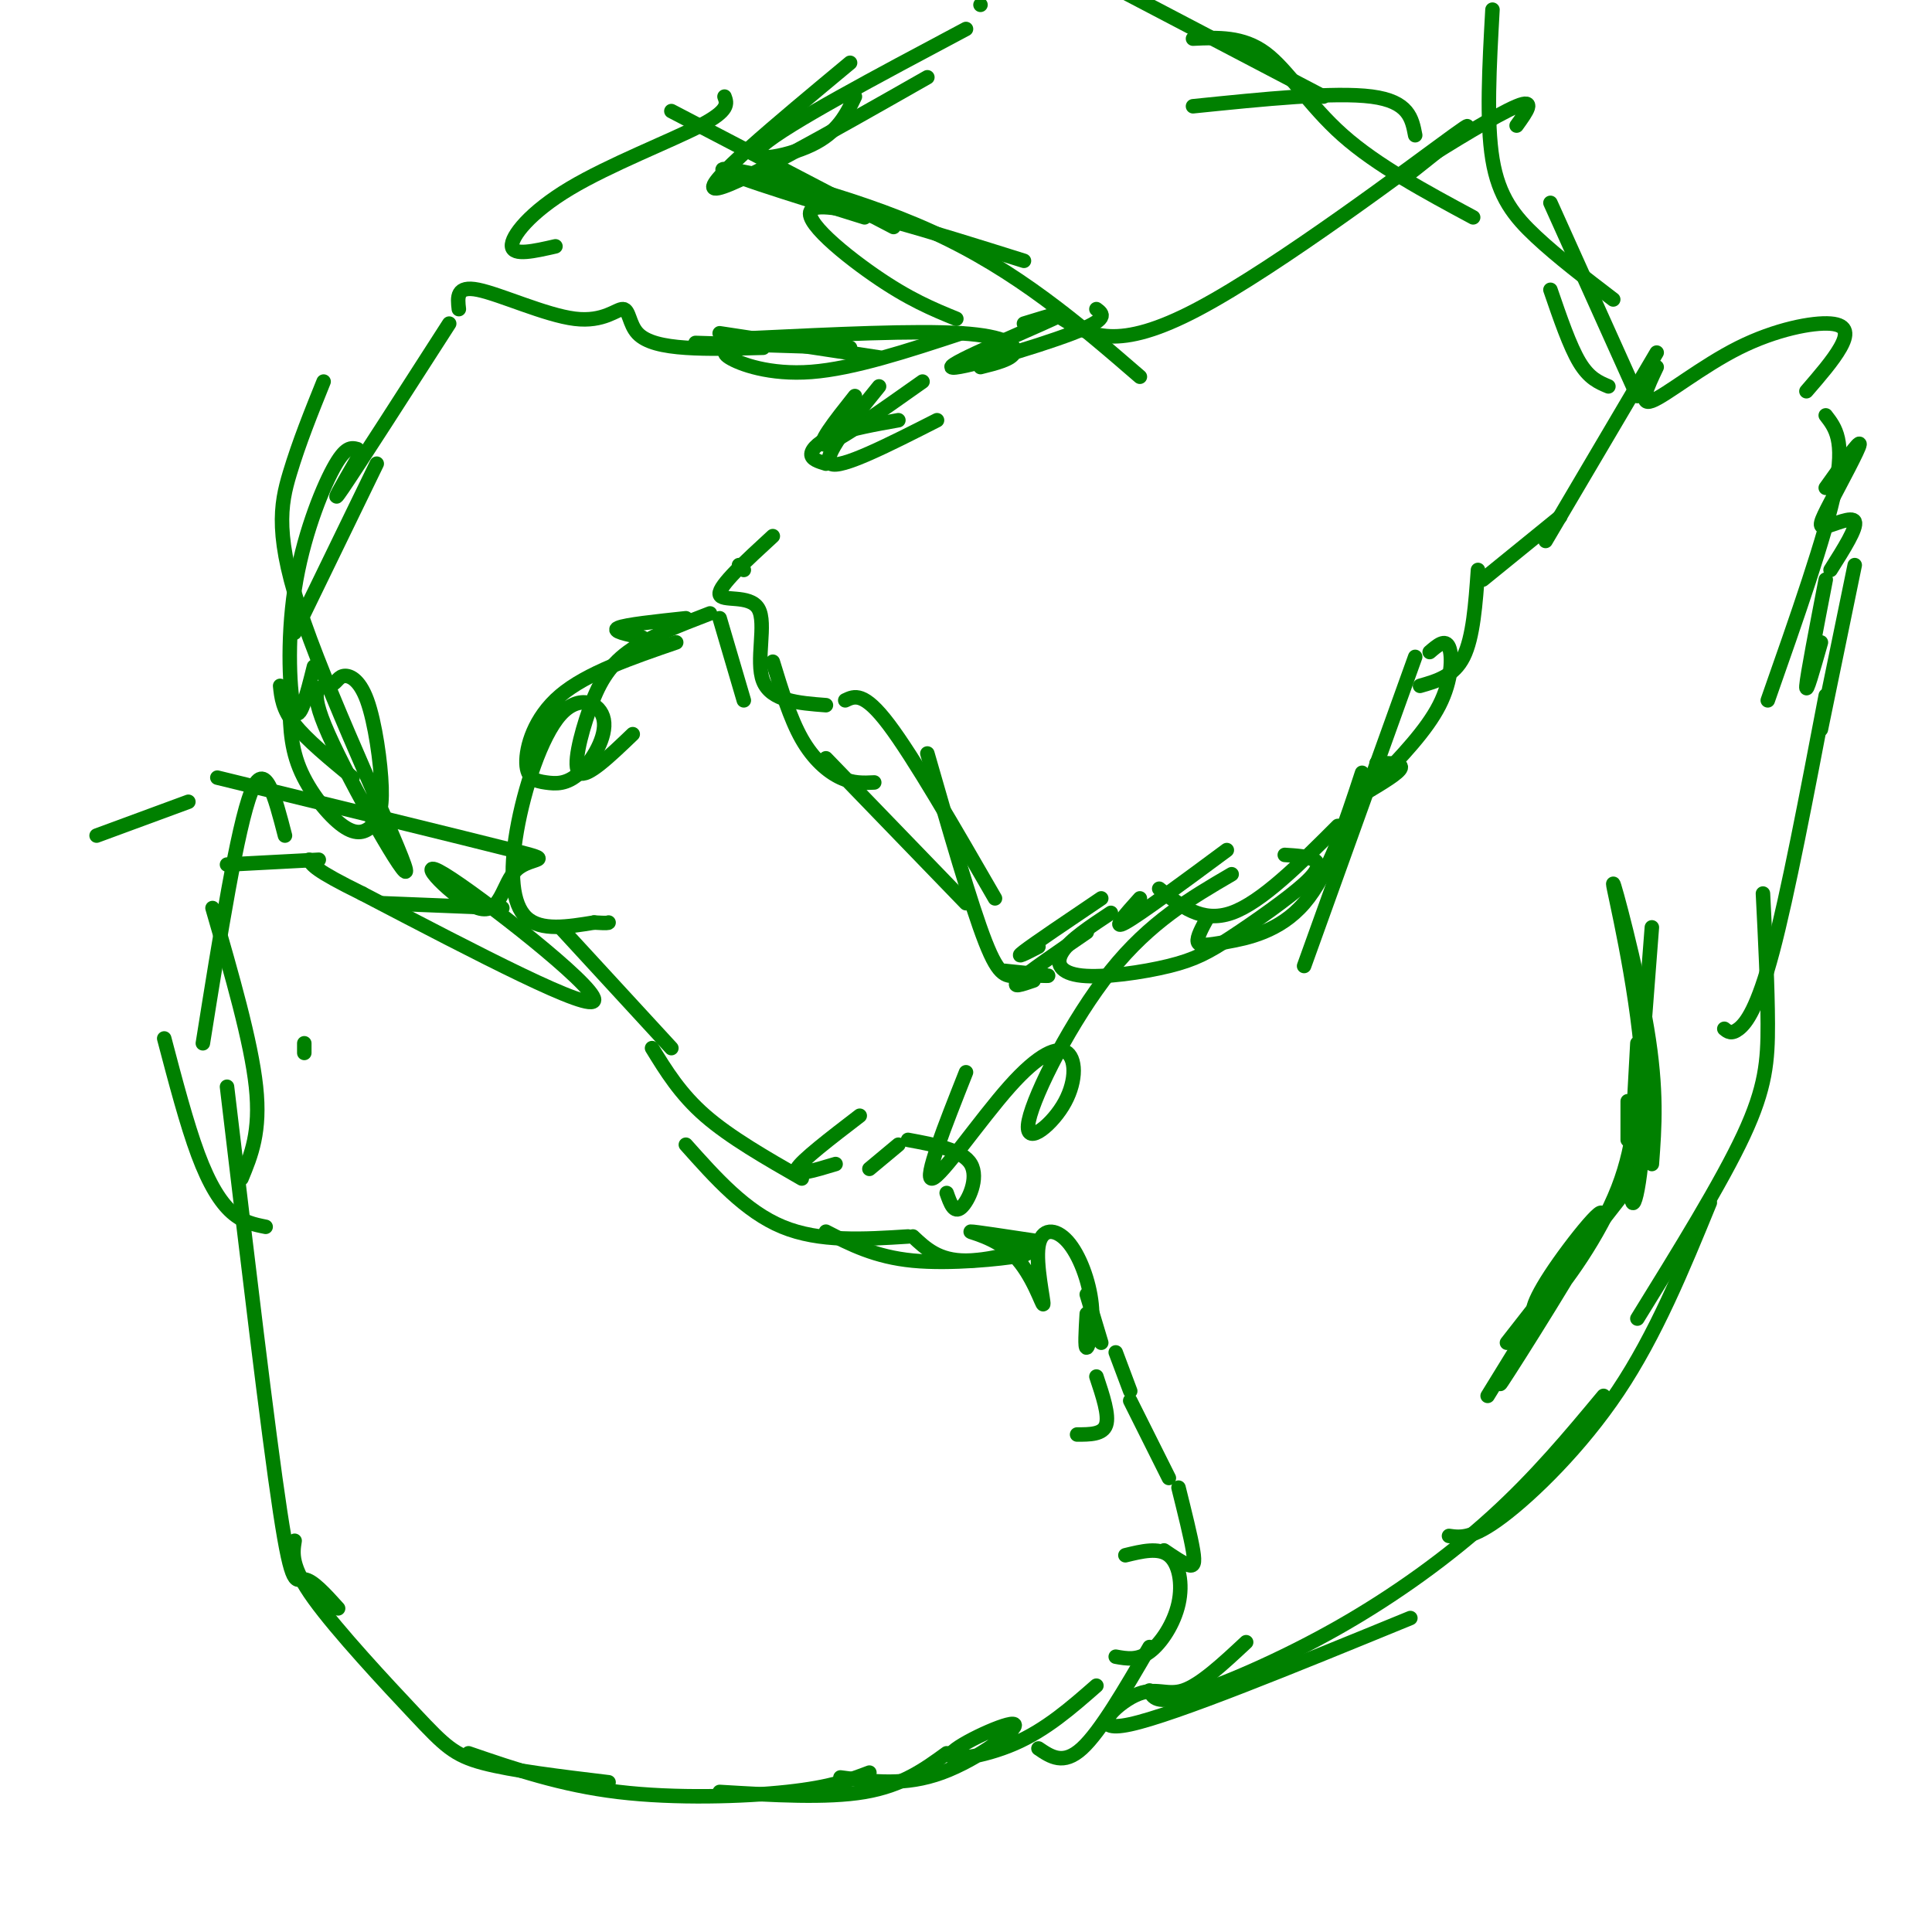 <svg viewBox='0 0 400 400' version='1.1' xmlns='http://www.w3.org/2000/svg' xmlns:xlink='http://www.w3.org/1999/xlink'><g fill='none' stroke='rgb(0,128,0)' stroke-width='3' stroke-linecap='round' stroke-linejoin='round'><path d='M63,218c0.000,0.000 0.000,-2.000 0,-2'/><path d='M44,188c4.000,13.833 8.000,27.667 9,37c1.000,9.333 -1.000,14.167 -3,19'/><path d='M47,225c4.244,35.733 8.489,71.467 11,88c2.511,16.533 3.289,13.867 5,14c1.711,0.133 4.356,3.067 7,6'/><path d='M61,319c-0.423,2.631 -0.845,5.262 4,12c4.845,6.738 14.958,17.583 21,24c6.042,6.417 8.012,8.405 14,10c5.988,1.595 15.994,2.798 26,4'/><path d='M97,363c9.578,3.289 19.156,6.578 31,8c11.844,1.422 25.956,0.978 35,0c9.044,-0.978 13.022,-2.489 17,-4'/><path d='M149,371c11.083,0.667 22.167,1.333 30,0c7.833,-1.333 12.417,-4.667 17,-8'/><path d='M174,368c6.707,0.888 13.413,1.777 21,-1c7.587,-2.777 16.054,-9.219 15,-10c-1.054,-0.781 -11.630,4.097 -13,6c-1.370,1.903 6.466,0.829 13,-2c6.534,-2.829 11.767,-7.415 17,-12'/><path d='M215,362c2.583,1.750 5.167,3.500 9,0c3.833,-3.500 8.917,-12.250 14,-21'/><path d='M231,343c2.274,0.411 4.548,0.821 7,-1c2.452,-1.821 5.083,-5.875 6,-10c0.917,-4.125 0.119,-8.321 -2,-10c-2.119,-1.679 -5.560,-0.839 -9,0'/><path d='M241,321c1.933,1.311 3.867,2.622 5,3c1.133,0.378 1.467,-0.178 1,-3c-0.467,-2.822 -1.733,-7.911 -3,-13'/><path d='M242,306c0.000,0.000 -8.000,-16.000 -8,-16'/><path d='M234,288c0.000,0.000 -3.000,-8.000 -3,-8'/><path d='M228,278c0.000,0.000 -3.000,-10.000 -3,-10'/><path d='M225,272c-0.212,3.606 -0.425,7.213 0,7c0.425,-0.213 1.486,-4.244 1,-9c-0.486,-4.756 -2.520,-10.236 -5,-13c-2.480,-2.764 -5.405,-2.812 -6,1c-0.595,3.812 1.139,11.486 1,12c-0.139,0.514 -2.153,-6.131 -6,-10c-3.847,-3.869 -9.528,-4.963 -9,-5c0.528,-0.037 7.264,0.981 14,2'/><path d='M215,257c-0.667,1.422 -9.333,3.978 -15,4c-5.667,0.022 -8.333,-2.489 -11,-5'/><path d='M208,259c3.311,0.178 6.622,0.356 3,1c-3.622,0.644 -14.178,1.756 -22,1c-7.822,-0.756 -12.911,-3.378 -18,-6'/><path d='M188,256c-9.167,0.583 -18.333,1.167 -26,-2c-7.667,-3.167 -13.833,-10.083 -20,-17'/><path d='M166,244c-7.417,-4.250 -14.833,-8.500 -20,-13c-5.167,-4.500 -8.083,-9.250 -11,-14'/><path d='M139,217c0.000,0.000 -23.000,-25.000 -23,-25'/><path d='M104,188c0.000,0.000 -25.000,-1.000 -25,-1'/><path d='M66,178c0.000,0.000 -19.000,1.000 -19,1'/><path d='M39,166c0.000,0.000 -19.000,7.000 -19,7'/><path d='M45,161c25.569,6.251 51.138,12.503 61,15c9.862,2.497 4.015,1.241 1,4c-3.015,2.759 -3.200,9.533 -8,8c-4.800,-1.533 -14.215,-11.374 -7,-7c7.215,4.374 31.062,22.964 31,26c-0.062,3.036 -24.031,-9.482 -48,-22'/><path d='M75,185c-9.833,-4.833 -10.417,-5.917 -11,-7'/><path d='M59,173c-2.083,-8.083 -4.167,-16.167 -7,-9c-2.833,7.167 -6.417,29.583 -10,52'/><path d='M34,215c2.333,8.867 4.667,17.733 7,24c2.333,6.267 4.667,9.933 7,12c2.333,2.067 4.667,2.533 7,3'/><path d='M258,340c-4.738,4.423 -9.476,8.845 -13,10c-3.524,1.155 -5.833,-0.958 -10,1c-4.167,1.958 -10.190,7.988 -1,6c9.190,-1.988 33.595,-11.994 58,-22'/><path d='M238,350c0.690,1.470 1.381,2.940 8,1c6.619,-1.940 19.167,-7.292 31,-14c11.833,-6.708 22.952,-14.774 32,-23c9.048,-8.226 16.024,-16.613 23,-25'/><path d='M300,318c2.400,0.333 4.800,0.667 11,-4c6.200,-4.667 16.200,-14.333 24,-26c7.800,-11.667 13.400,-25.333 19,-39'/><path d='M339,273c8.711,-14.089 17.422,-28.178 22,-38c4.578,-9.822 5.022,-15.378 5,-23c-0.022,-7.622 -0.511,-17.311 -1,-27'/><path d='M357,213c0.733,0.600 1.467,1.200 3,0c1.533,-1.200 3.867,-4.200 7,-16c3.133,-11.800 7.067,-32.400 11,-53'/><path d='M377,151c0.000,0.000 7.000,-34.000 7,-34'/><path d='M377,133c-1.583,5.583 -3.167,11.167 -3,9c0.167,-2.167 2.083,-12.083 4,-22'/><path d='M379,118c2.764,-4.381 5.528,-8.762 5,-10c-0.528,-1.238 -4.348,0.668 -6,1c-1.652,0.332 -1.137,-0.911 1,-5c2.137,-4.089 5.896,-11.026 6,-12c0.104,-0.974 -3.448,4.013 -7,9'/><path d='M196,247c0.756,2.156 1.511,4.311 3,3c1.489,-1.311 3.711,-6.089 2,-9c-1.711,-2.911 -7.356,-3.956 -13,-5'/><path d='M214,203c-2.417,0.833 -4.833,1.667 -3,0c1.833,-1.667 7.917,-5.833 14,-10'/><path d='M215,196c-2.583,1.333 -5.167,2.667 -3,1c2.167,-1.667 9.083,-6.333 16,-11'/><path d='M236,186c-3.000,3.333 -6.000,6.667 -3,5c3.000,-1.667 12.000,-8.333 21,-15'/><path d='M283,164c3.333,-2.000 6.667,-4.000 7,-5c0.333,-1.000 -2.333,-1.000 -5,-1'/><path d='M285,162c5.178,-5.400 10.356,-10.800 13,-16c2.644,-5.200 2.756,-10.200 2,-12c-0.756,-1.800 -2.378,-0.400 -4,1'/><path d='M294,142c3.500,-1.000 7.000,-2.000 9,-6c2.000,-4.000 2.500,-11.000 3,-18'/><path d='M307,120c0.000,0.000 16.000,-13.000 16,-13'/><path d='M320,112c0.000,0.000 23.000,-39.000 23,-39'/><path d='M343,76c-1.912,4.027 -3.825,8.054 -1,7c2.825,-1.054 10.386,-7.190 18,-11c7.614,-3.810 15.281,-5.295 19,-5c3.719,0.295 3.491,2.370 2,5c-1.491,2.630 -4.246,5.815 -7,9'/><path d='M378,86c2.000,2.583 4.000,5.167 2,15c-2.000,9.833 -8.000,26.917 -14,44'/><path d='M255,181c-8.453,4.943 -16.906,9.885 -25,20c-8.094,10.115 -15.830,25.402 -17,31c-1.170,5.598 4.225,1.505 7,-3c2.775,-4.505 2.929,-9.424 1,-11c-1.929,-1.576 -5.943,0.191 -12,7c-6.057,6.809 -14.159,18.660 -16,19c-1.841,0.340 2.580,-10.830 7,-22'/><path d='M186,237c0.000,0.000 -6.000,5.000 -6,5'/><path d='M208,201c4.345,0.446 8.690,0.893 9,1c0.310,0.107 -3.417,-0.125 -6,0c-2.583,0.125 -4.024,0.607 -7,-7c-2.976,-7.607 -7.488,-23.304 -12,-39'/><path d='M206,186c-8.417,-14.583 -16.833,-29.167 -22,-36c-5.167,-6.833 -7.083,-5.917 -9,-5'/><path d='M181,162c-2.200,0.111 -4.400,0.222 -7,-1c-2.600,-1.222 -5.600,-3.778 -8,-8c-2.400,-4.222 -4.200,-10.111 -6,-16'/><path d='M200,187c0.000,0.000 -29.000,-30.000 -29,-30'/><path d='M171,146c-5.685,-0.435 -11.369,-0.869 -13,-5c-1.631,-4.131 0.792,-11.958 -1,-15c-1.792,-3.042 -7.798,-1.298 -8,-3c-0.202,-1.702 5.399,-6.851 11,-12'/><path d='M171,96c-1.533,-0.467 -3.067,-0.933 -3,-2c0.067,-1.067 1.733,-2.733 5,-4c3.267,-1.267 8.133,-2.133 13,-3'/><path d='M212,67c5.625,-1.732 11.250,-3.464 6,-1c-5.250,2.464 -21.375,9.125 -21,10c0.375,0.875 17.250,-4.036 25,-7c7.750,-2.964 6.375,-3.982 5,-5'/><path d='M220,66c5.589,3.446 11.179,6.893 28,-2c16.821,-8.893 44.875,-30.125 53,-36c8.125,-5.875 -3.679,3.607 -8,7c-4.321,3.393 -1.161,0.696 2,-2'/><path d='M295,33c4.533,-2.933 14.867,-9.267 19,-11c4.133,-1.733 2.067,1.133 0,4'/><path d='M333,80c-2.000,-0.833 -4.000,-1.667 -6,-5c-2.000,-3.333 -4.000,-9.167 -6,-15'/><path d='M339,82c0.000,0.000 -18.000,-40.000 -18,-40'/><path d='M334,62c-5.756,-4.400 -11.511,-8.800 -16,-13c-4.489,-4.200 -7.711,-8.200 -9,-16c-1.289,-7.800 -0.644,-19.400 0,-31'/><path d='M73,161c-4.750,-3.917 -9.500,-7.833 -12,-11c-2.500,-3.167 -2.750,-5.583 -3,-8'/><path d='M61,131c0.000,0.000 17.000,-35.000 17,-35'/><path d='M176,72c0.000,0.000 -32.000,-1.000 -32,-1'/><path d='M182,74c0.000,0.000 -33.000,-5.000 -33,-5'/><path d='M203,76c3.222,-0.800 6.444,-1.600 7,-3c0.556,-1.400 -1.556,-3.400 -11,-4c-9.444,-0.600 -26.222,0.200 -43,1'/><path d='M199,69c-11.156,3.667 -22.311,7.333 -31,8c-8.689,0.667 -14.911,-1.667 -17,-3c-2.089,-1.333 -0.044,-1.667 2,-2'/><path d='M158,72c-5.681,0.157 -11.362,0.315 -16,0c-4.638,-0.315 -8.235,-1.101 -10,-3c-1.765,-1.899 -1.700,-4.911 -3,-5c-1.300,-0.089 -3.965,2.745 -10,2c-6.035,-0.745 -15.438,-5.070 -20,-6c-4.562,-0.930 -4.281,1.535 -4,4'/><path d='M93,67c-9.417,14.667 -18.833,29.333 -22,34c-3.167,4.667 -0.083,-0.667 3,-6'/><path d='M74,93c-1.232,-0.339 -2.464,-0.679 -5,4c-2.536,4.679 -6.375,14.375 -8,25c-1.625,10.625 -1.036,22.179 0,25c1.036,2.821 2.518,-3.089 4,-9'/><path d='M60,144c-0.012,5.010 -0.024,10.020 2,15c2.024,4.980 6.084,9.931 9,12c2.916,2.069 4.689,1.256 6,0c1.311,-1.256 2.162,-2.956 2,-8c-0.162,-5.044 -1.336,-13.434 -3,-18c-1.664,-4.566 -3.818,-5.310 -5,-5c-1.182,0.310 -1.393,1.674 -3,2c-1.607,0.326 -4.610,-0.385 0,10c4.610,10.385 16.834,31.866 16,28c-0.834,-3.866 -14.724,-33.079 -21,-51c-6.276,-17.921 -4.936,-24.549 -3,-31c1.936,-6.451 4.468,-12.726 7,-19'/><path d='M153,117c0.000,0.000 1.000,1.000 1,1'/><path d='M154,145c0.000,0.000 -5.000,-17.000 -5,-17'/><path d='M142,128c-6.250,0.667 -12.500,1.333 -14,2c-1.500,0.667 1.750,1.333 5,2'/><path d='M147,127c-6.405,2.458 -12.810,4.917 -17,8c-4.190,3.083 -6.167,6.792 -8,12c-1.833,5.208 -3.524,11.917 -2,13c1.524,1.083 6.262,-3.458 11,-8'/><path d='M140,133c-9.272,3.181 -18.543,6.362 -24,11c-5.457,4.638 -7.099,10.733 -7,14c0.099,3.267 1.938,3.705 4,4c2.062,0.295 4.347,0.449 7,-2c2.653,-2.449 5.675,-7.499 5,-11c-0.675,-3.501 -5.047,-5.454 -9,-1c-3.953,4.454 -7.487,15.315 -9,24c-1.513,8.685 -1.004,15.196 2,18c3.004,2.804 8.502,1.902 14,1'/><path d='M123,191c2.833,0.167 2.917,0.083 3,0'/><path d='M212,54c-19.111,-6.000 -38.222,-12.000 -43,-11c-4.778,1.000 4.778,9.000 12,14c7.222,5.000 12.111,7.000 17,9'/><path d='M236,78c-12.733,-11.000 -25.467,-22.000 -43,-30c-17.533,-8.000 -39.867,-13.000 -43,-13c-3.133,0.000 12.933,5.000 29,10'/><path d='M185,47c0.000,0.000 -46.000,-24.000 -46,-24'/><path d='M150,20c0.530,1.423 1.060,2.845 -5,6c-6.060,3.155 -18.708,8.042 -27,13c-8.292,4.958 -12.226,9.988 -12,12c0.226,2.012 4.613,1.006 9,0'/><path d='M293,28c-0.667,-3.500 -1.333,-7.000 -9,-8c-7.667,-1.000 -22.333,0.500 -37,2'/><path d='M305,45c-9.956,-5.356 -19.911,-10.711 -27,-17c-7.089,-6.289 -11.311,-13.511 -16,-17c-4.689,-3.489 -9.844,-3.244 -15,-3'/><path d='M274,20c0.000,0.000 -42.000,-22.000 -42,-22'/><path d='M203,1c0.000,0.000 0.000,0.000 0,0'/><path d='M200,6c-18.644,9.911 -37.289,19.822 -42,24c-4.711,4.178 4.511,2.622 10,0c5.489,-2.622 7.244,-6.311 9,-10'/><path d='M176,13c-15.333,12.750 -30.667,25.500 -28,26c2.667,0.500 23.333,-11.250 44,-23'/><path d='M293,136c0.000,0.000 -23.000,64.000 -23,64'/><path d='M282,160c-3.452,10.536 -6.905,21.071 -12,27c-5.095,5.929 -11.833,7.250 -16,8c-4.167,0.750 -5.762,0.929 -6,0c-0.238,-0.929 0.881,-2.964 2,-5'/><path d='M266,177c2.377,0.148 4.754,0.295 6,1c1.246,0.705 1.360,1.966 -2,5c-3.360,3.034 -10.193,7.841 -15,11c-4.807,3.159 -7.587,4.672 -13,6c-5.413,1.328 -13.457,2.473 -18,2c-4.543,-0.473 -5.584,-2.564 -4,-5c1.584,-2.436 5.792,-5.218 10,-8'/><path d='M240,184c4.417,3.583 8.833,7.167 15,5c6.167,-2.167 14.083,-10.083 22,-18'/><path d='M227,285c1.333,4.000 2.667,8.000 2,10c-0.667,2.000 -3.333,2.000 -6,2'/><path d='M173,241c-4.417,1.333 -8.833,2.667 -8,1c0.833,-1.667 6.917,-6.333 13,-11'/><path d='M191,79c-8.833,6.250 -17.667,12.500 -20,13c-2.333,0.500 1.833,-4.750 6,-10'/><path d='M182,80c-6.000,7.417 -12.000,14.833 -10,16c2.000,1.167 12.000,-3.917 22,-9'/><path d='M337,228c0.000,0.000 0.000,8.000 0,8'/><path d='M338,244c0.000,0.000 4.000,-52.000 4,-52'/><path d='M342,241c0.569,-7.600 1.139,-15.199 -1,-28c-2.139,-12.801 -6.986,-30.802 -7,-30c-0.014,0.802 4.804,20.408 6,37c1.196,16.592 -1.230,30.169 -2,29c-0.770,-1.169 0.115,-17.085 1,-33'/><path d='M339,218c-0.093,9.106 -0.185,18.212 -4,28c-3.815,9.788 -11.351,20.258 -15,24c-3.649,3.742 -3.411,0.756 1,-6c4.411,-6.756 12.995,-17.280 10,-11c-2.995,6.280 -17.570,29.366 -20,33c-2.430,3.634 7.285,-12.183 17,-28'/><path d='M337,246c0.000,0.000 -25.000,32.000 -25,32'/><path d='M316,276c0.000,0.000 -8.000,13.000 -8,13'/></g>
</svg>